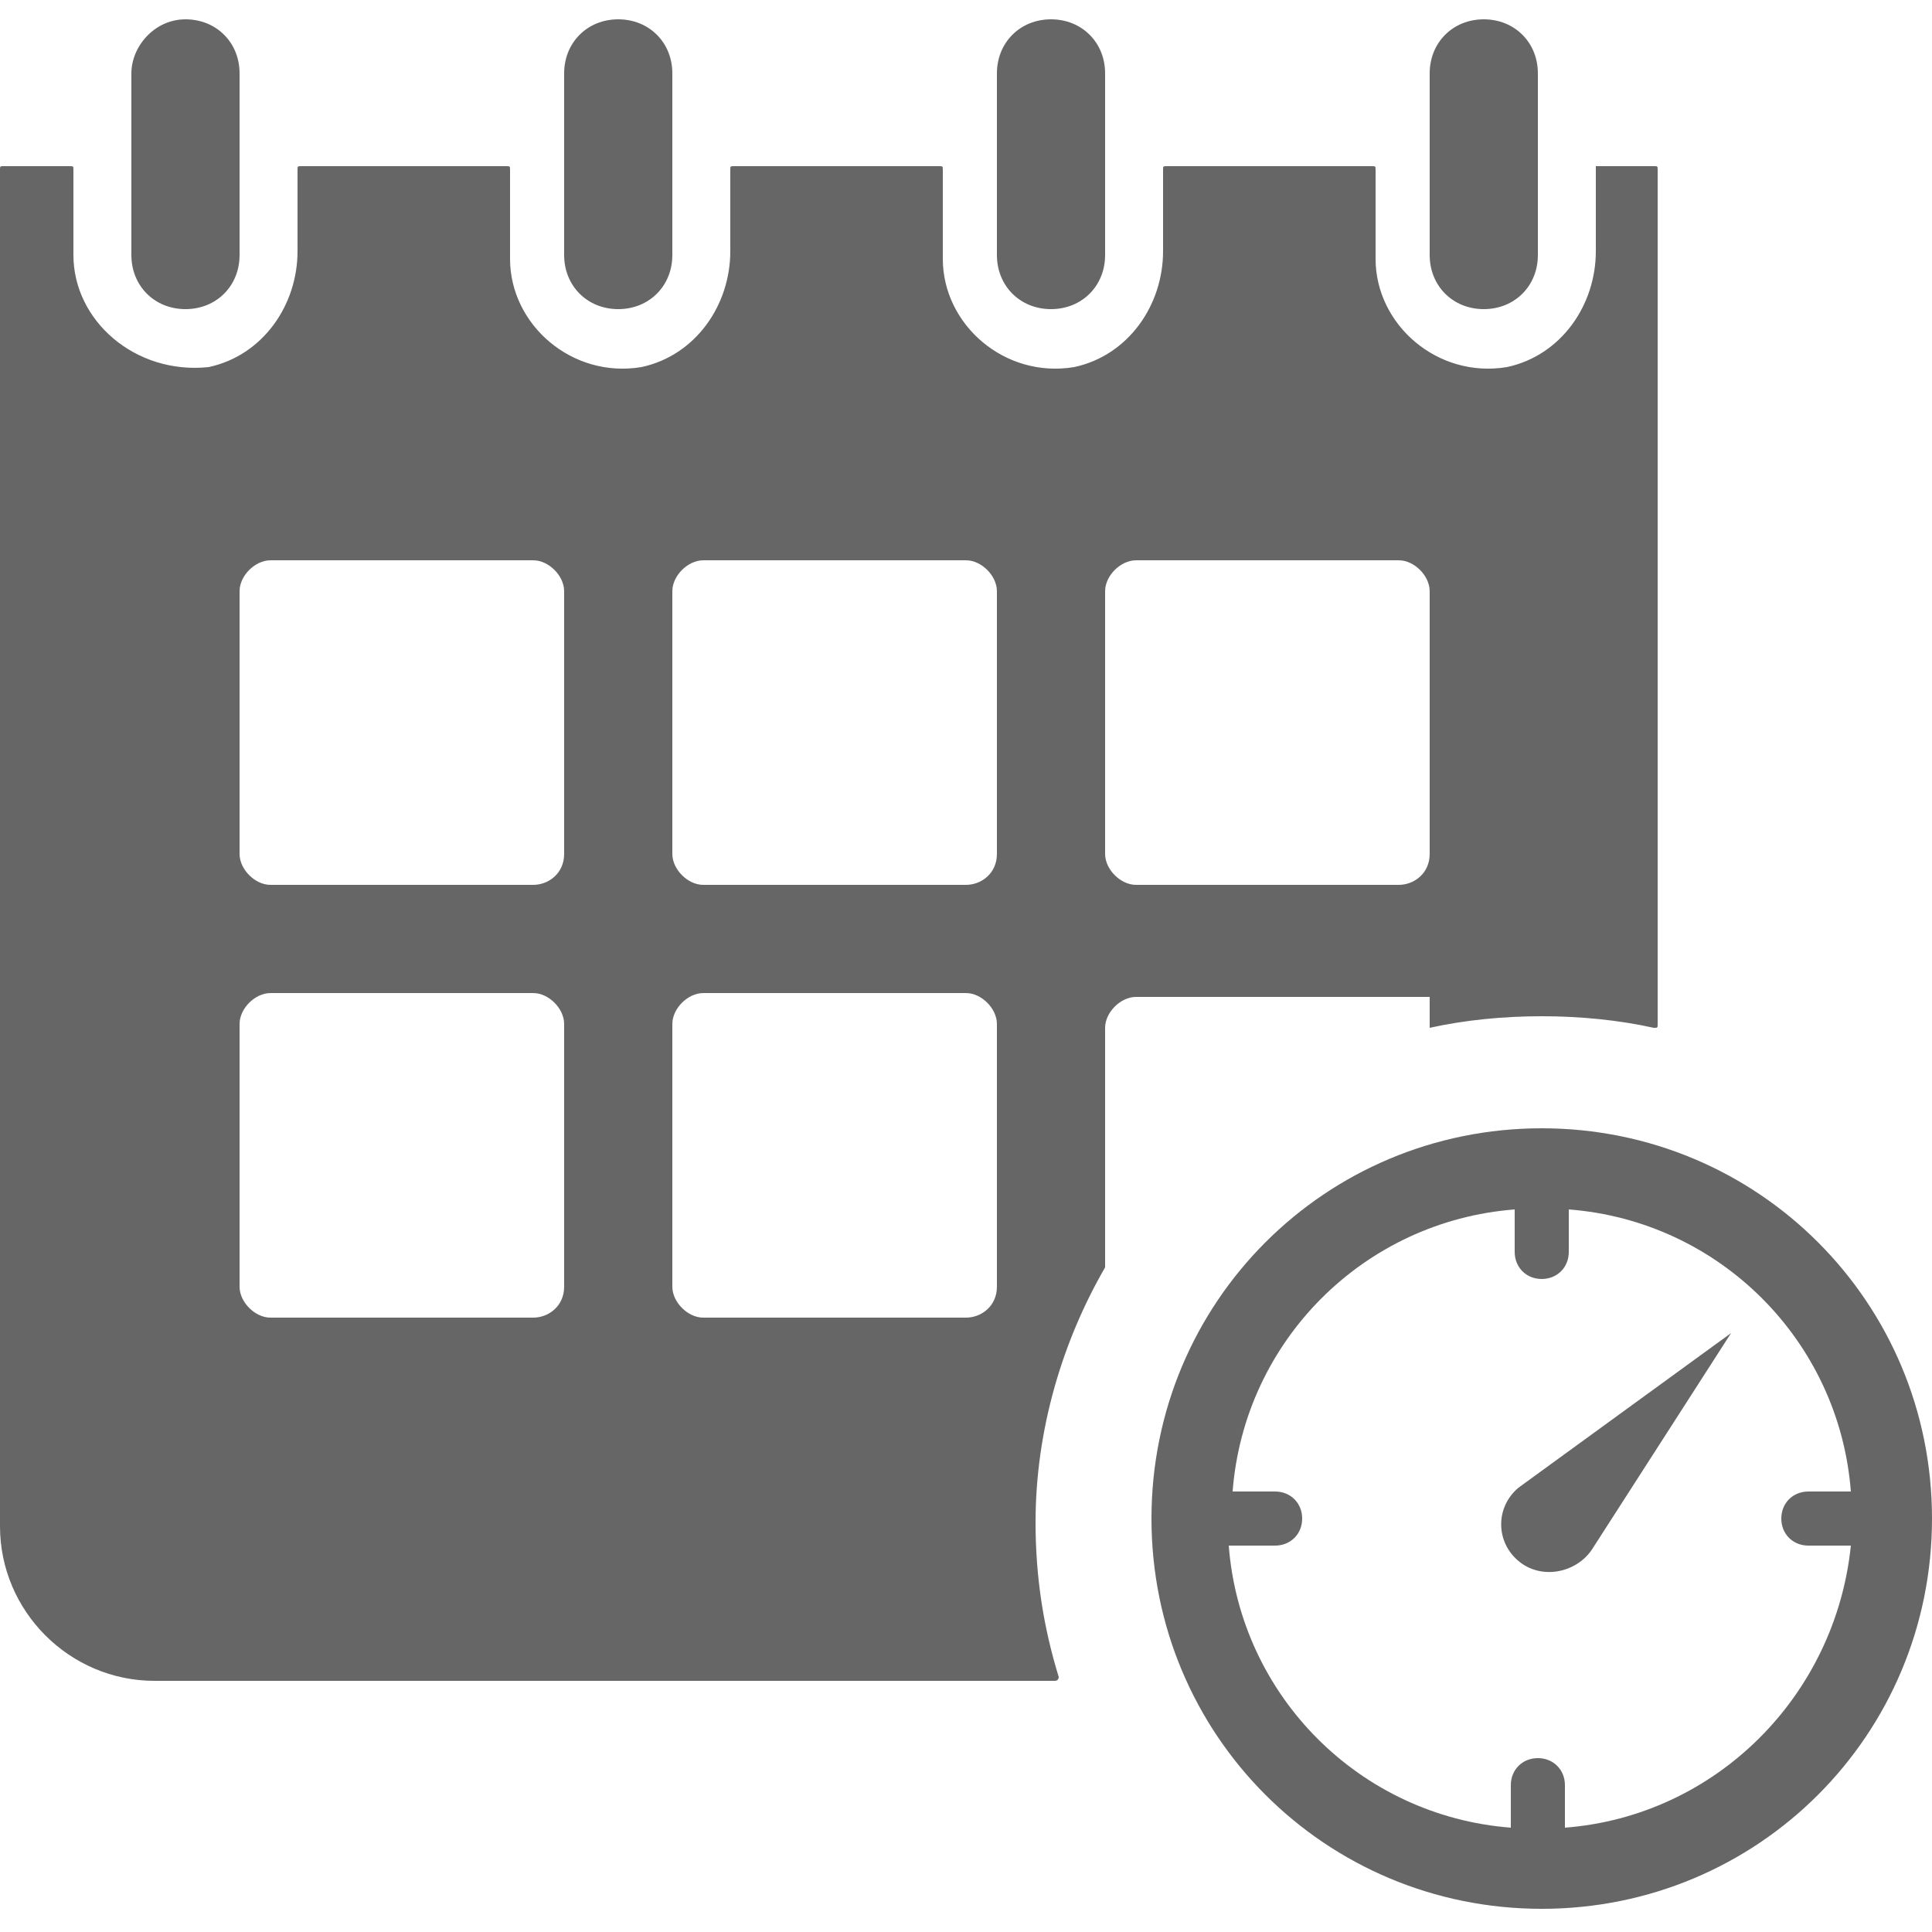 <?xml version="1.0" encoding="utf-8"?>
<!-- Generator: Adobe Illustrator 25.1.0, SVG Export Plug-In . SVG Version: 6.00 Build 0)  -->
<!DOCTYPE svg PUBLIC "-//W3C//DTD SVG 1.1//EN" "http://www.w3.org/Graphics/SVG/1.1/DTD/svg11.dtd">
<svg version="1.1" id="Layer_1" xmlns:x="http://ns.adobe.com/Extensibility/1.0/" xmlns:i="http://ns.adobe.com/AdobeIllustrator/10.0/" xmlns:graph="http://ns.adobe.com/Graphs/1.0/"
	 xmlns="http://www.w3.org/2000/svg" xmlns:xlink="http://www.w3.org/1999/xlink" x="0px" y="0px" width="50px" height="50px"
	 viewBox="0 0 50 50" style="enable-background:new 0 0 50 50;" xml:space="preserve">
<style type="text/css">
	.st0{fill:#666666;}
</style>
<g>
	<g>
		<path class="st0" d="M39.8,6.6V1.9c0-0.8-0.6-1.4-1.4-1.4c-0.8,0-1.4,0.6-1.4,1.4v4.7C37,7.4,37.6,8,38.4,8
			C39.2,8,39.8,7.4,39.8,6.6L39.8,6.6z"/>
		<g>
			<path class="st0" d="M6.2,6.6V1.9c0-0.8-0.6-1.4-1.4-1.4C4,0.5,3.4,1.2,3.4,1.9v4.7C3.4,7.4,4,8,4.8,8C5.6,8,6.2,7.4,6.2,6.6
				L6.2,6.6z"/>
			<path class="st0" d="M17.4,6.6V1.9c0-0.8-0.6-1.4-1.4-1.4c-0.8,0-1.4,0.6-1.4,1.4v4.7C14.6,7.4,15.2,8,16,8
				C16.8,8,17.4,7.4,17.4,6.6L17.4,6.6z"/>
			<path class="st0" d="M28.6,6.6V1.9c0-0.8-0.6-1.4-1.4-1.4c-0.8,0-1.4,0.6-1.4,1.4v4.7c0,0.8,0.6,1.4,1.4,1.4
				C28,8,28.6,7.4,28.6,6.6L28.6,6.6z"/>
			<g>
				<path class="st0" d="M41.3,4.4l0,2.1c0,1.4-0.9,2.7-2.3,3c-1.8,0.3-3.4-1.1-3.4-2.8V4.4c0-0.1,0-0.1-0.1-0.1h-5.3
					c-0.1,0-0.1,0-0.1,0.1l0,2.1c0,1.4-0.9,2.7-2.3,3c-1.8,0.3-3.4-1.1-3.4-2.8V4.4c0-0.1,0-0.1-0.1-0.1H19c-0.1,0-0.1,0-0.1,0.1
					l0,2.1c0,1.4-0.9,2.7-2.3,3c-1.8,0.3-3.4-1.1-3.4-2.8V4.4c0-0.1,0-0.1-0.1-0.1H7.8c-0.1,0-0.1,0-0.1,0.1l0,2.1
					c0,1.4-0.9,2.7-2.3,3C3.5,9.7,1.9,8.3,1.9,6.6V4.4c0-0.1,0-0.1-0.1-0.1H0.1C0,4.3,0,4.3,0,4.4v35.1c0,2.2,1.8,4,4,4l23.3,0
					c0.1,0,0.1-0.1,0.1-0.1c-0.4-1.3-0.6-2.6-0.6-4c0-2.4,0.7-4.7,1.8-6.6c0,0,0,0,0-0.1c0-0.4,0-4.4,0-6.1c0-0.4,0.4-0.8,0.8-0.8
					H37v0.8c0.9-0.2,1.9-0.3,2.9-0.3c1,0,2,0.1,2.9,0.3c0.1,0,0.1,0,0.1-0.1c0-1.7,0-20.5,0-22.1c0-0.1,0-0.1-0.1-0.1h-1.5
					C41.3,4.3,41.3,4.3,41.3,4.4z M13.8,34.1H7c-0.4,0-0.8-0.4-0.8-0.8v-6.8c0-0.4,0.4-0.8,0.8-0.8h6.8c0.4,0,0.8,0.4,0.8,0.8v6.8
					C14.6,33.8,14.2,34.1,13.8,34.1z M13.8,22.9H7c-0.4,0-0.8-0.4-0.8-0.8v-6.8c0-0.4,0.4-0.8,0.8-0.8h6.8c0.4,0,0.8,0.4,0.8,0.8
					v6.8C14.6,22.6,14.2,22.9,13.8,22.9z M25,34.1h-6.8c-0.4,0-0.8-0.4-0.8-0.8v-6.8c0-0.4,0.4-0.8,0.8-0.8H25
					c0.4,0,0.8,0.4,0.8,0.8v6.8C25.8,33.8,25.4,34.1,25,34.1z M25,22.9h-6.8c-0.4,0-0.8-0.4-0.8-0.8v-6.8c0-0.4,0.4-0.8,0.8-0.8H25
					c0.4,0,0.8,0.4,0.8,0.8v6.8C25.8,22.6,25.4,22.9,25,22.9z M36.2,22.9h-6.8c-0.4,0-0.8-0.4-0.8-0.8v-6.8c0-0.4,0.4-0.8,0.8-0.8
					h6.8c0.4,0,0.8,0.4,0.8,0.8v6.8C37,22.6,36.6,22.9,36.2,22.9z"/>
			</g>
		</g>
	</g>
	<g>
		<path class="st0" d="M39.9,29.2c-5.6,0-10.1,4.5-10.1,10.1s4.5,10.1,10.1,10.1S50,44.9,50,39.3S45.5,29.2,39.9,29.2z M40.5,47.3
			v-1.1c0-0.4-0.3-0.7-0.7-0.7s-0.7,0.3-0.7,0.7v1.1c-3.9-0.3-7-3.4-7.3-7.3H33c0.4,0,0.7-0.3,0.7-0.7s-0.3-0.7-0.7-0.7h-1.1
			c0.3-3.9,3.4-7,7.3-7.3v1.1c0,0.4,0.3,0.7,0.7,0.7s0.7-0.3,0.7-0.7v-1.1c3.9,0.3,7,3.4,7.3,7.3h-1.1c-0.4,0-0.7,0.3-0.7,0.7
			s0.3,0.7,0.7,0.7h1.1C47.5,43.9,44.4,47,40.5,47.3z"/>
		<path class="st0" d="M39.3,40.4L39.3,40.4c0.6,0.5,1.5,0.3,1.9-0.3l3.6-5.6l-5.5,4C38.7,39,38.7,39.9,39.3,40.4z"/>
	</g>
</g>
</svg>

